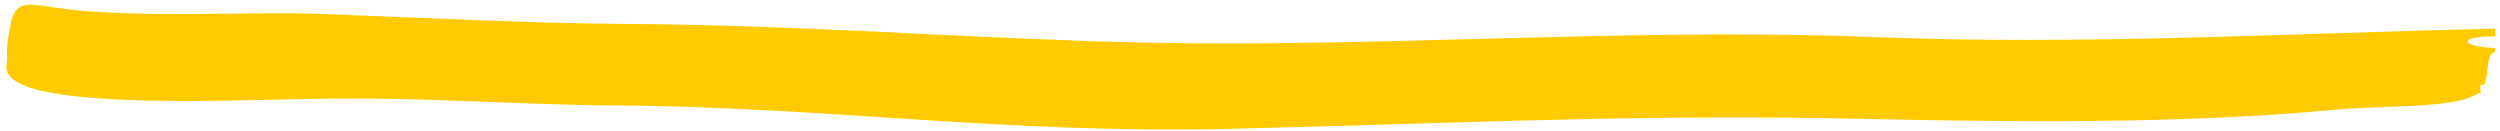 <svg xmlns="http://www.w3.org/2000/svg" width="344" height="18" viewBox="0 0 344 18" fill="none"><path fill-rule="evenodd" clip-rule="evenodd" d="M343.364 3.932C343.354 4.295 343.363 4.642 343.352 5.005C337.566 5.02 339.02 6.494 343.322 6.607C343.316 6.788 343.31 6.956 343.304 7.137C342.154 7.368 342.42 9.854 341.954 11.43C341.806 11.955 341.316 11.32 341.288 11.976C341.209 13.276 342.154 12.21 340.605 13.066C337.155 14.969 327.961 14.449 320.804 15.141C299.696 17.138 274.625 16.759 256.206 16.348C248.669 16.175 241.425 16.136 234.318 16.171C227.211 16.206 220.22 16.331 213.191 16.5C206.159 16.655 199.091 16.882 191.805 17.096C184.519 17.31 177.039 17.537 169.188 17.734C161.53 17.904 154.195 17.815 147.062 17.559C139.928 17.29 132.978 16.897 126.087 16.444C119.197 15.992 112.392 15.533 105.489 15.178C98.606 14.809 91.646 14.542 84.489 14.51C77.679 14.47 71.148 14.159 64.189 13.906C57.228 13.639 49.797 13.446 41.144 13.641C38.008 13.713 34.136 13.808 30.087 13.859C26.016 13.912 21.747 13.922 17.765 13.759C9.805 13.463 3.007 12.586 1.342 10.458C0.56 9.468 1.006 9.118 0.973 7.784C0.922 5.756 1.166 5.099 1.436 3.509C2.209 -0.941 4.723 0.991 11.489 1.508C22.817 2.384 34.819 1.573 43.584 1.899C50.869 2.158 58.355 2.487 65.512 2.769C72.668 3.037 79.493 3.243 85.436 3.287C92.94 3.322 100.24 3.511 107.376 3.794C114.531 4.062 121.563 4.394 128.531 4.744C135.519 5.079 142.44 5.39 149.421 5.642C156.399 5.866 163.413 6.005 170.543 5.982C200.466 5.838 229.434 3.978 257.931 5.1C286.387 6.238 314.464 4.605 343.364 3.932Z" fill="#FFCB00"></path></svg>